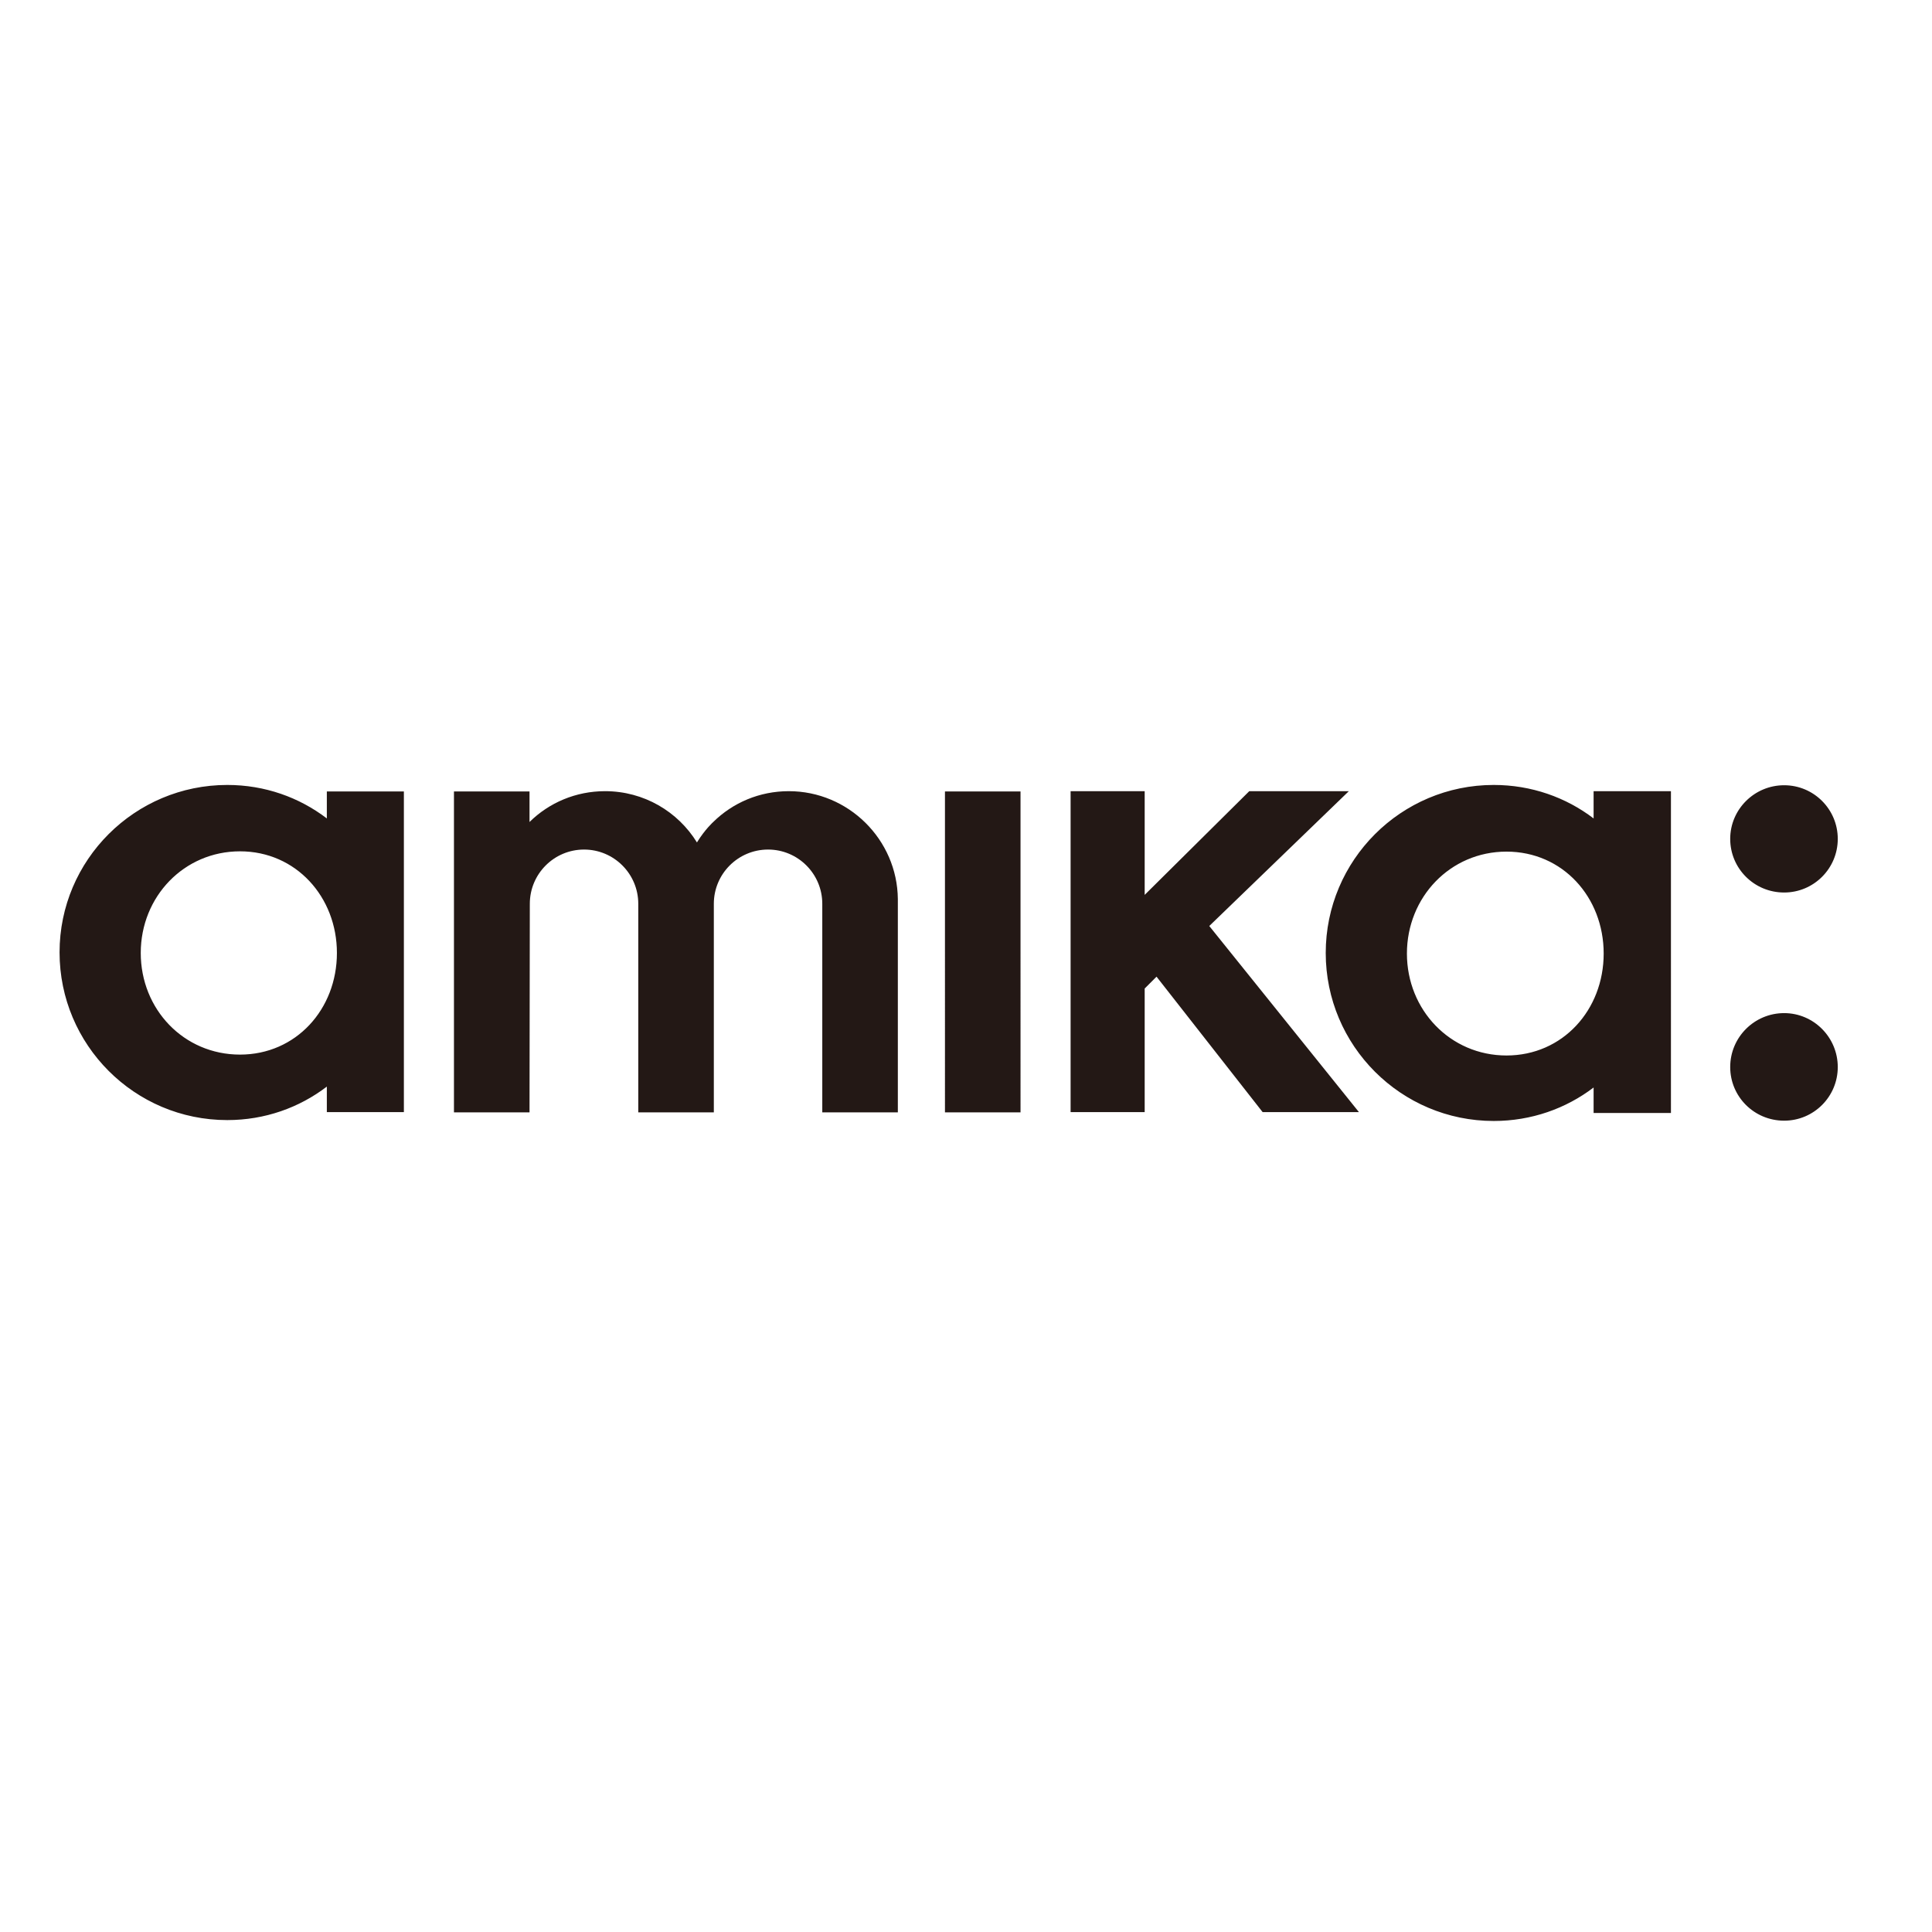 <?xml version="1.0" encoding="utf-8"?>
<!-- Generator: Adobe Illustrator 19.2.1, SVG Export Plug-In . SVG Version: 6.00 Build 0)  -->
<svg version="1.1" id="layer" xmlns="http://www.w3.org/2000/svg" xmlns:xlink="http://www.w3.org/1999/xlink" x="0px" y="0px"
	 viewBox="0 0 652 652" style="enable-background:new 0 0 652 652;" xml:space="preserve">
<style type="text/css">
	.st0{fill:#231815;}
</style>
<g>
	<path class="st0" d="M266.2,267c-9.9,0-18.9,3.9-25.5,10.4c0,0-2.8,2.5-5.5,6.9c-6.4-10.4-17.9-17.3-31-17.3
		c-9.9,0-18.9,3.9-25.5,10.4v-10.3h-25.5v108.3h25.5l0.1-70.4c0-10.1,8.2-18.3,18.3-18.3c10.1,0,18.3,8.2,18.3,18.3v70.4h25.5
		l0-70.4c0-10.1,8.2-18.3,18.3-18.3c10.1,0,18.3,8.2,18.3,18.3v70.4h25.5v-72C302.8,283.3,286.3,267,266.2,267 M110.3,276.2
		c-9.3-7.1-20.9-11.3-33.6-11.3c-31.2,0-56.6,25.3-56.6,56.5c0,31.2,25.3,56.6,56.6,56.6c12.7,0,24.3-4.2,33.6-11.3v8.6h26V267.1
		h-26V276.2z M81,355.9c-19,0-33.5-15.3-33.5-34.3c0-19,14.6-34.3,33.5-34.3c18.9,0,32.7,15.4,32.7,34.3
		C113.7,340.6,99.9,355.9,81,355.9 M318.9,375.4h25.5V267.1h-25.5V375.4z M455.2,267h-33.6l-35.3,35l0-35h-25v108.3h25v-41.7l4-4
		l35.8,45.7h32.5l-50.5-62.8L455.2,267z M537.8,276.2c-9.3-7.1-21-11.3-33.7-11.3c-31.3,0-56.7,25.4-56.7,56.7
		c0,31.3,25.4,56.7,56.7,56.7c12.7,0,24.4-4.2,33.7-11.3v8.6h26.1V267h-26.1V276.2z M508.4,356.2c-19,0-33.6-15.4-33.6-34.4
		c0-19,14.6-34.4,33.6-34.4c19,0,32.8,15.4,32.8,34.4C541.2,340.8,527.4,356.2,508.4,356.2 M602.1,301.2c10,0,18.1-8.1,18.1-18.1
		s-8.1-18.1-18.1-18.1c-10,0-18.2,8.1-18.2,18.1S592,301.2,602.1,301.2 M602.1,341.9c-10,0-18.2,8.1-18.2,18.2
		c0,10,8.1,18.1,18.2,18.1c10,0,18.1-8.1,18.1-18.1C620.2,350.1,612.1,341.9,602.1,341.9"/>
</g>
</svg>
